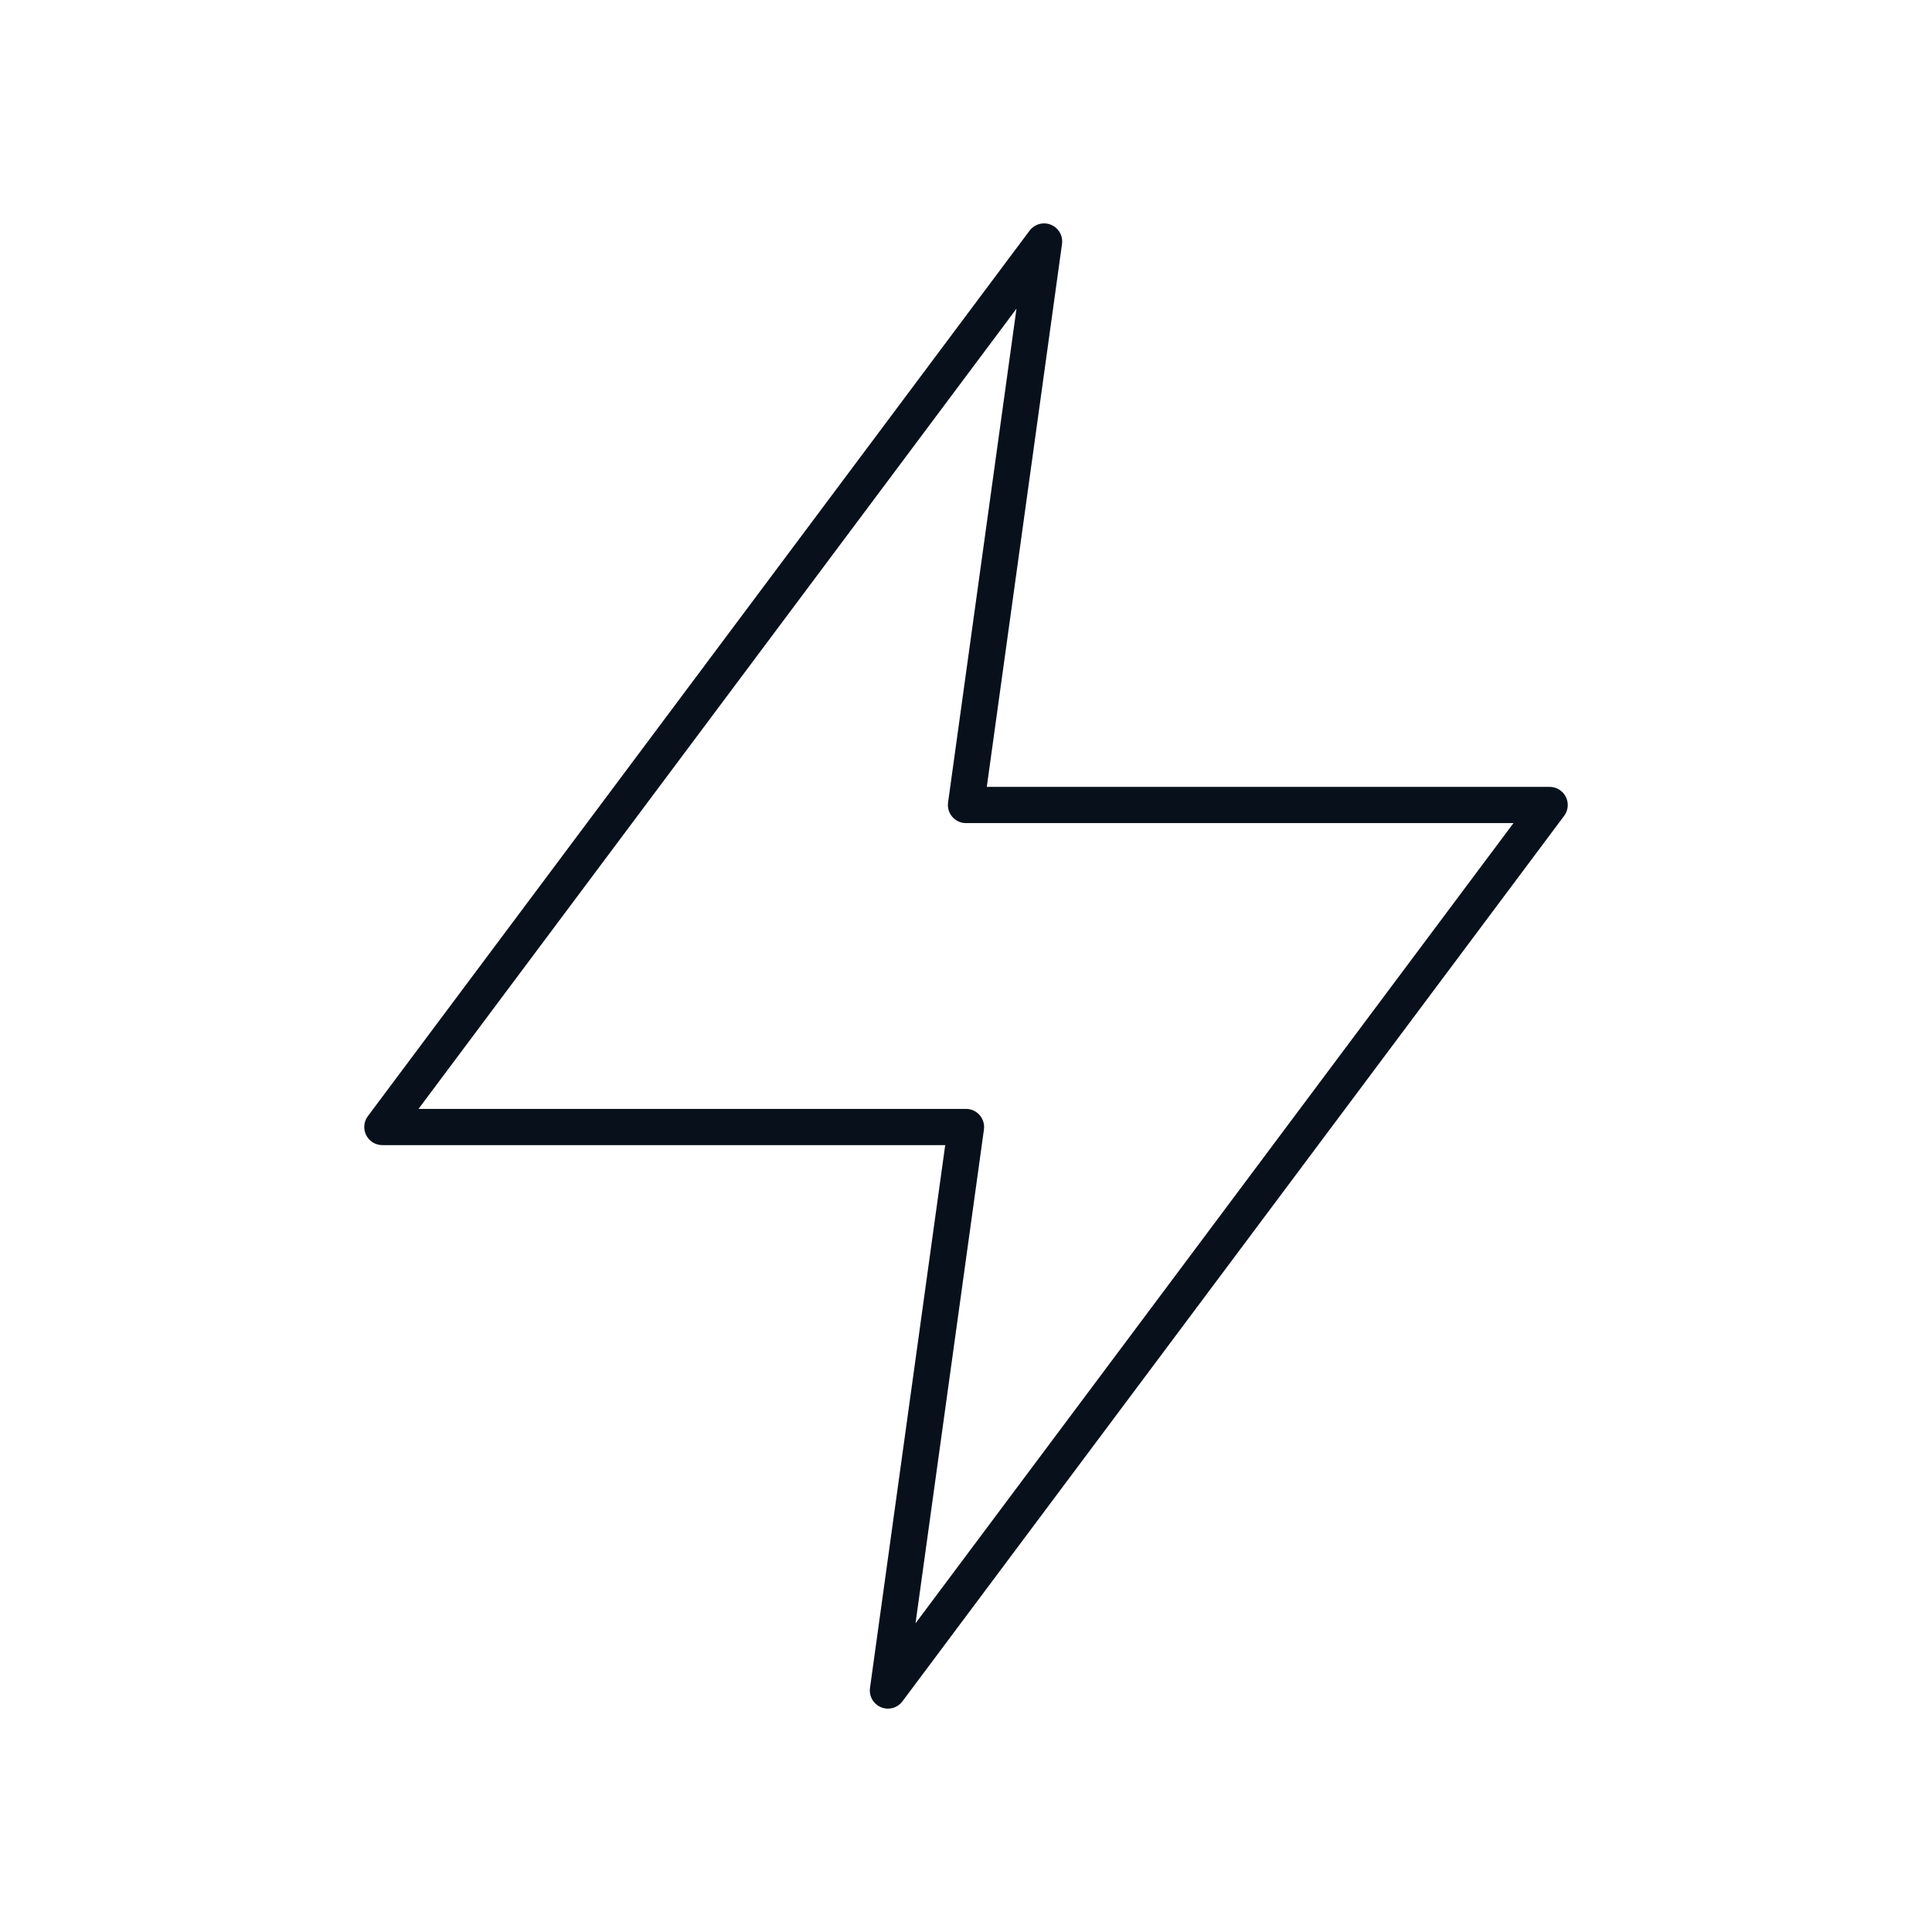 <?xml version="1.0"?>
<svg xmlns="http://www.w3.org/2000/svg" width="56" height="56" fill="none" viewBox="0 0 80 80"><path stroke="#08111B" stroke-linecap="round" stroke-linejoin="round" stroke-width="1.5" d="m43.233 10-27.4 36.667H40L36.767 70l27.4-36.667H40z"/></svg>
